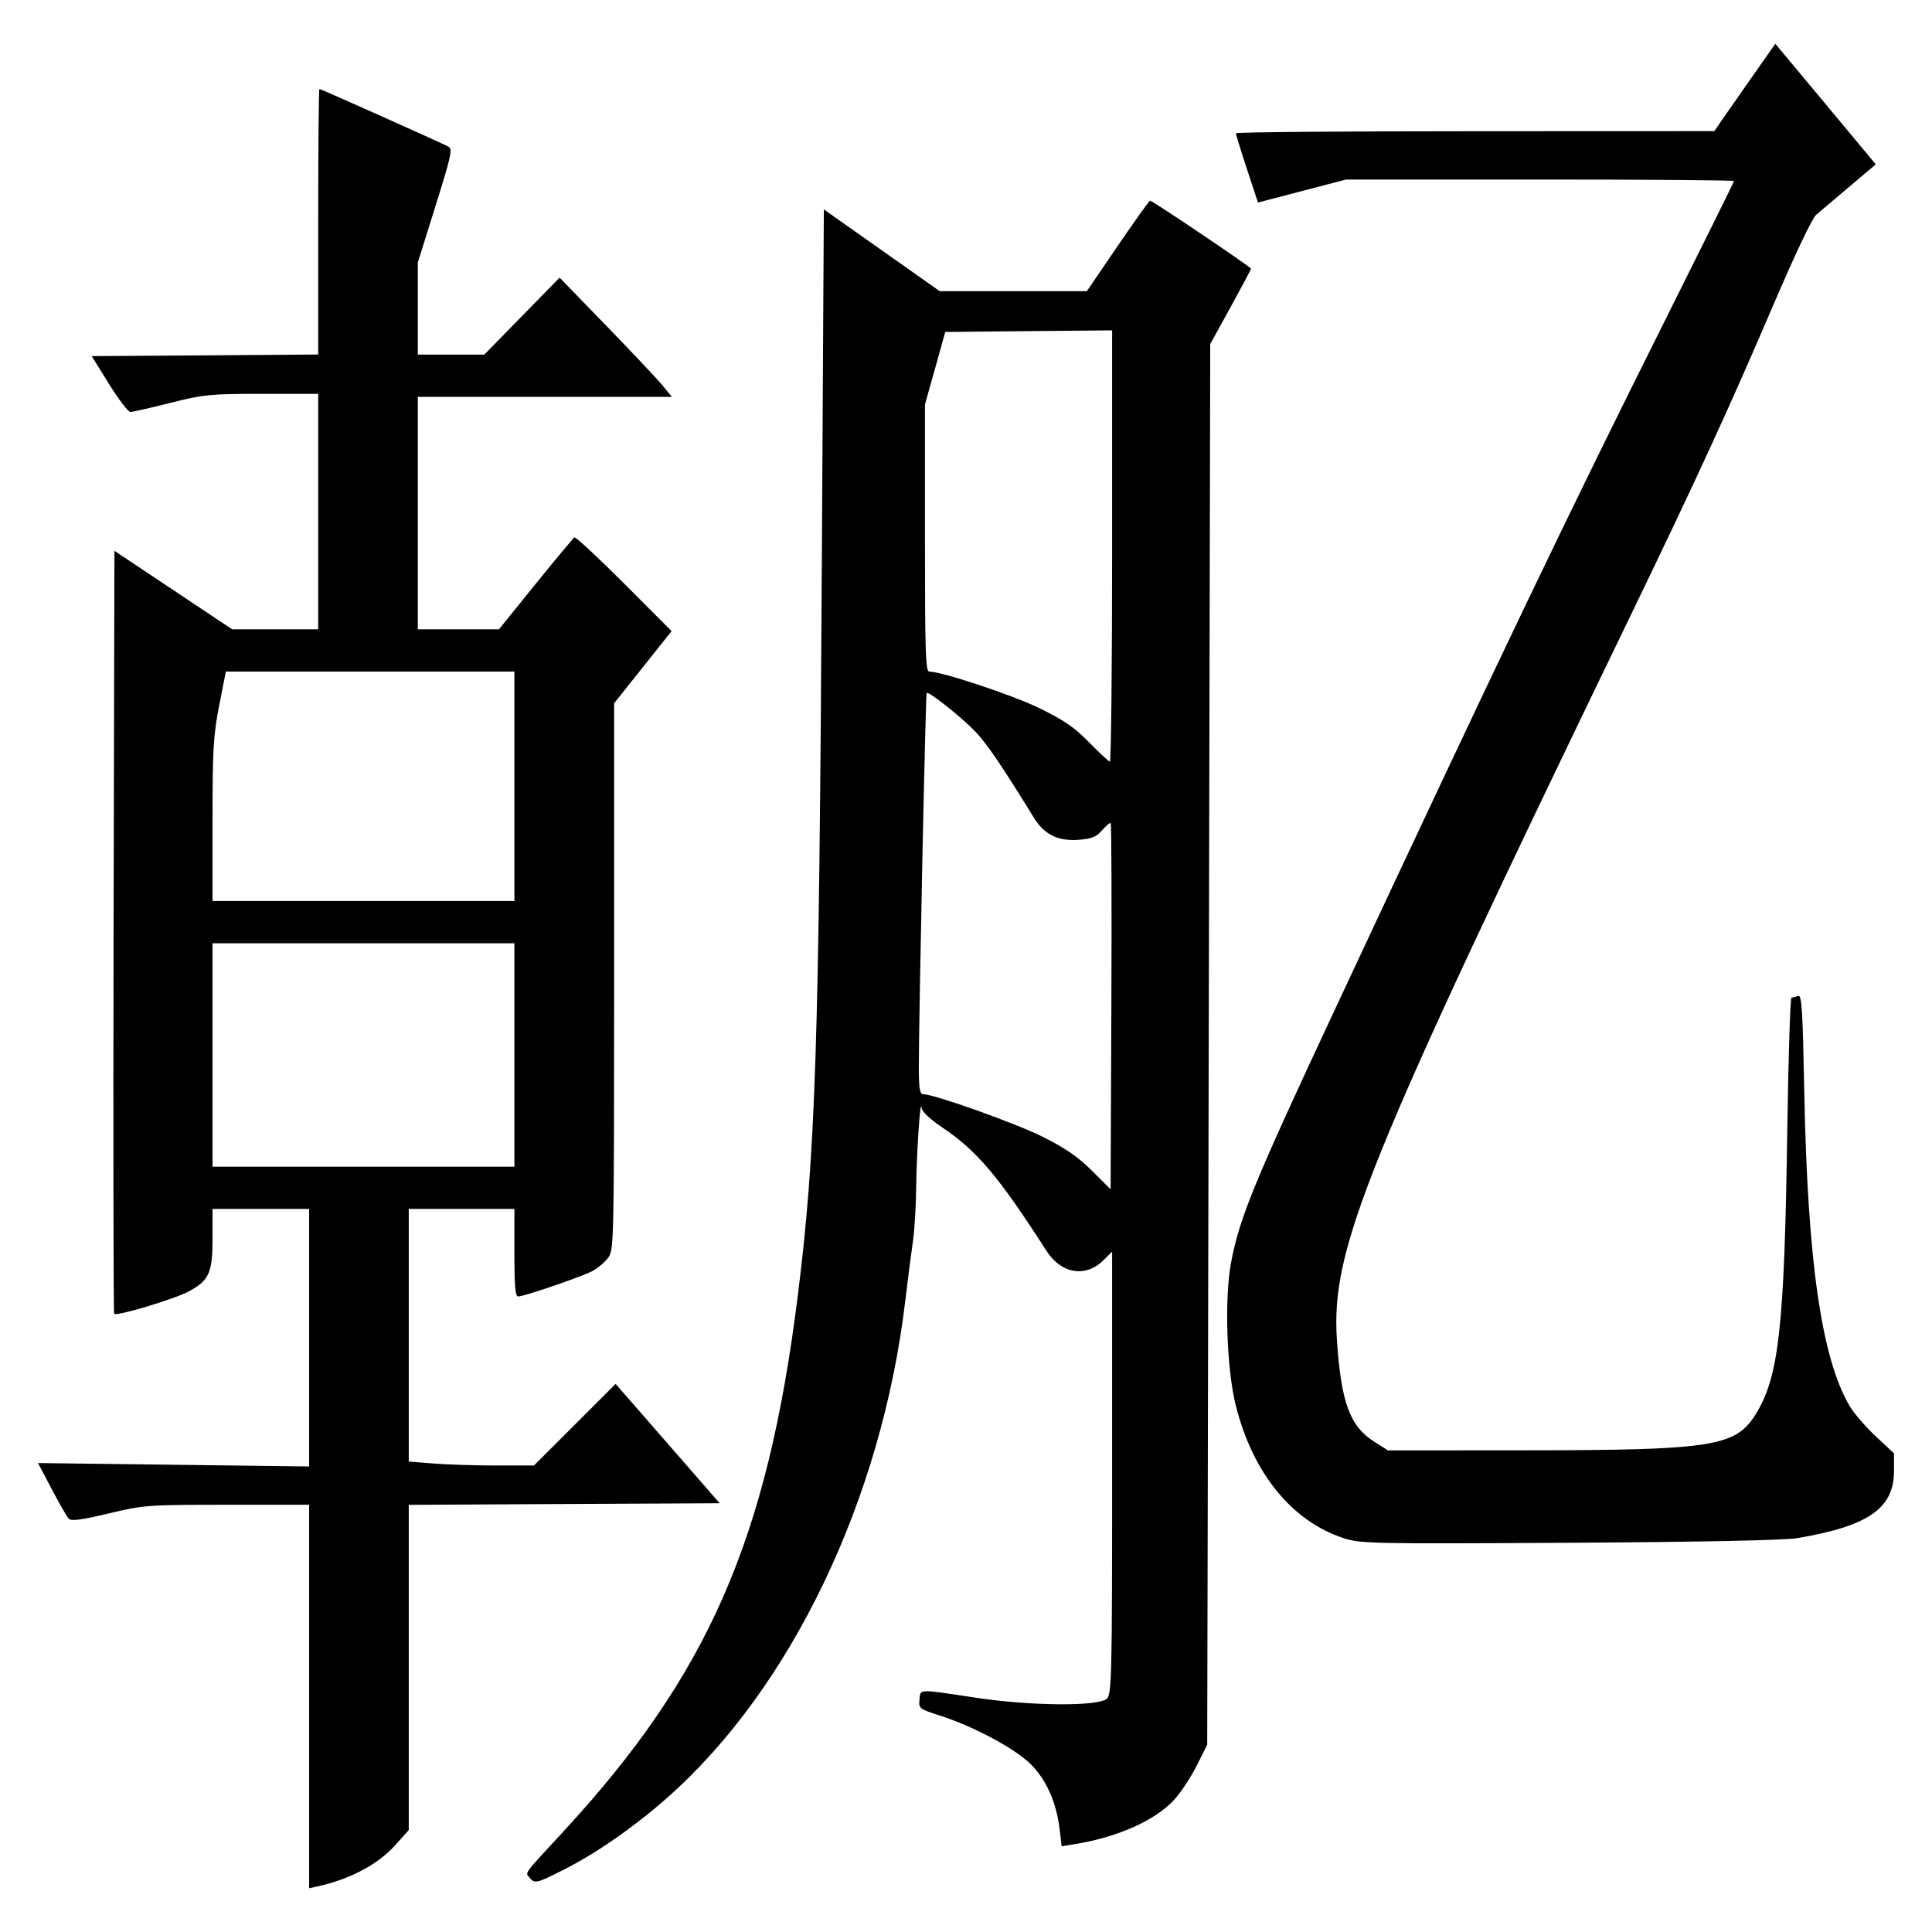 <?xml version="1.0" encoding="UTF-8" standalone="no"?>
<!-- Created with Inkscape (http://www.inkscape.org/) -->

<svg
   xmlns:dc="http://purl.org/dc/elements/1.1/"
   xmlns:cc="http://creativecommons.org/ns#"
   xmlns:rdf="http://www.w3.org/1999/02/22-rdf-syntax-ns#"
   xmlns:svg="http://www.w3.org/2000/svg"
   xmlns="http://www.w3.org/2000/svg"
   xmlns:sodipodi="http://sodipodi.sourceforge.net/DTD/sodipodi-0.dtd"
   xmlns:inkscape="http://www.inkscape.org/namespaces/inkscape"
   width="640"
   height="640"
   id="svg2"
   version="1.1"
   inkscape:version="0.48.4 r9939"
   sodipodi:docname="Nom Character V04-405E.svg">
  <defs
     id="defs4" />
  <sodipodi:namedview
     id="base"
     pagecolor="#ffffff"
     bordercolor="#666666"
     borderopacity="1.0"
     inkscape:pageopacity="0.0"
     inkscape:pageshadow="2"
     inkscape:zoom="0.84614135"
     inkscape:cx="307.39287"
     inkscape:cy="305.50451"
     inkscape:document-units="px"
     inkscape:current-layer="layer1"
     showgrid="false"
     fit-margin-top="0"
     fit-margin-left="0"
     fit-margin-right="0"
     fit-margin-bottom="0"
     inkscape:window-width="1366"
     inkscape:window-height="715"
     inkscape:window-x="-8"
     inkscape:window-y="-8"
     inkscape:window-maximized="1" />
  <g
     inkscape:label="Ebene 1"
     inkscape:groupmode="layer"
     id="layer1"
     transform="translate(-242.607,-167.867)">
    <path
       style="fill:#000000"
       d="M 588.094 14.5 L 580.219 25.719 C 575.881 31.898 571.31 38.435 570.094 40.219 L 567.906 43.438 L 488.656 43.469 C 445.069 43.473 409.406 43.769 409.406 44.156 C 409.406 44.544 411.051 49.889 413.062 56 L 416.719 67.094 L 431.312 63.281 L 445.906 59.469 L 510.156 59.469 C 545.494 59.466 574.406 59.691 574.406 59.969 C 574.406 60.246 564.457 80.341 552.312 104.625 C 519.566 170.104 496.994 217.191 442.188 334.438 C 415.31 391.935 410.594 403.463 407.812 418.219 C 405.577 430.08 406.324 453.365 409.344 465.469 C 414.96 487.978 427.916 503.916 445.156 509.562 C 450.598 511.345 454.471 511.442 519.906 511.062 C 563.77 510.808 591.274 510.233 595.406 509.531 C 618.935 505.534 627.406 499.667 627.406 487.312 L 627.406 481.438 L 621.281 475.719 C 617.927 472.57 614.066 468.071 612.688 465.719 C 603.401 449.873 598.765 417.726 597.688 361.656 C 597.162 334.31 596.861 329.444 595.656 329.906 C 594.874 330.207 593.888 330.469 593.469 330.469 C 593.05 330.469 592.41 350.156 592.062 374.219 C 591.113 440.07 589.281 456.363 581.406 468.781 C 574.807 479.187 566.916 480.395 505.344 480.438 L 459.781 480.469 L 455.25 477.594 C 447.155 472.46 444.268 464.63 442.875 443.938 C 440.843 413.748 452.151 385.839 539.875 204.469 C 561.587 159.578 572.554 135.777 587.031 101.969 C 594.556 84.397 600.306 72.244 601.656 71.125 C 602.882 70.109 607.814 65.927 612.625 61.844 L 621.375 54.438 L 604.75 34.469 L 588.094 14.5 z M 105.812 29.469 C 105.589 29.469 105.406 49.275 105.406 73.469 L 105.406 117.438 L 67.875 117.719 L 30.375 117.969 L 36.125 127.219 C 39.29 132.306 42.461 136.469 43.188 136.469 C 43.914 136.469 49.871 135.119 56.406 133.469 C 67.492 130.67 69.531 130.469 86.844 130.469 L 105.406 130.469 L 105.406 169.469 L 105.406 208.469 L 91.156 208.469 L 76.906 208.469 L 57.406 195.469 L 37.906 182.469 L 37.625 308.625 C 37.485 378.013 37.585 434.991 37.812 435.219 C 38.691 436.098 57.938 430.301 62.625 427.75 C 69.308 424.112 70.406 421.625 70.406 410.031 L 70.406 400.469 L 86.406 400.469 L 102.406 400.469 L 102.406 443.125 L 102.406 485.781 L 57.5 485.219 L 12.594 484.656 L 17.156 493.312 C 19.652 498.076 22.173 502.468 22.781 503.094 C 23.605 503.941 26.966 503.515 35.906 501.375 C 47.59 498.579 48.626 498.483 75.156 498.469 L 102.406 498.469 L 102.406 562 L 102.406 625.5 L 105.156 624.906 C 116.048 622.495 125.163 617.644 130.969 611.188 L 135.406 606.25 L 135.406 552.375 L 135.406 498.5 L 186.906 498.219 L 238.406 497.969 L 221.188 478.219 L 203.938 458.438 L 190.406 471.969 L 176.875 485.469 L 164.375 485.469 C 157.507 485.466 148.194 485.166 143.656 484.812 L 135.406 484.156 L 135.406 442.312 L 135.406 400.469 L 152.906 400.469 L 170.406 400.469 L 170.406 414.969 C 170.406 426.22 170.676 429.469 171.688 429.469 C 173.578 429.469 192.403 423.034 196.094 421.125 C 197.819 420.233 200.164 418.304 201.312 416.844 C 203.395 414.196 203.409 413.95 203.438 323.594 L 203.438 232.969 L 212.969 221 L 222.469 209.062 L 206.75 193.312 C 198.105 184.655 190.691 177.778 190.281 178.031 C 189.872 178.284 184.073 185.227 177.406 193.469 L 165.281 208.469 L 151.844 208.469 L 138.406 208.469 L 138.406 169.969 L 138.406 131.469 L 180.469 131.469 L 222.562 131.469 L 219.5 127.719 C 217.808 125.656 209.436 116.769 200.906 107.969 L 185.375 91.969 L 172.906 104.719 L 160.438 117.469 L 149.406 117.469 L 138.406 117.469 L 138.406 102.219 L 138.406 86.969 L 144.281 68.188 C 149.51 51.493 149.988 49.333 148.531 48.562 C 146.018 47.234 106.274 29.469 105.812 29.469 z M 380.969 66.469 C 380.711 66.469 375.881 73.219 370.25 81.469 L 360.031 96.469 L 335.656 96.469 L 311.312 96.469 L 292.094 82.906 L 272.906 69.375 L 272.25 185.156 C 271.343 346.842 270.186 381.817 264.312 428.969 C 254.234 509.873 234.652 554.707 186.594 606.75 C 173.158 621.3 173.958 620.23 175.375 621.938 C 177.153 624.079 177.572 623.987 186.719 619.375 C 197.502 613.938 209.873 605.338 220.906 595.625 C 261.985 559.46 292.068 496.718 299.875 430.969 C 300.724 423.819 301.864 414.962 302.406 411.281 C 302.948 407.6 303.445 399.5 303.5 393.281 C 303.596 382.29 304.907 362.951 305.281 366.969 C 305.397 368.212 307.976 370.672 312.125 373.469 C 323.693 381.265 330.758 389.617 346.688 414.406 C 351.564 421.996 359.681 423.319 365.531 417.469 L 368.406 414.625 L 368.406 487.719 C 368.406 554.33 368.258 560.958 366.75 562.625 C 364.306 565.326 341.686 565.193 322.906 562.344 C 303.913 559.462 304.946 559.407 304.594 563 C 304.305 565.946 304.504 566.099 311.375 568.312 C 322.652 571.944 336.279 579.248 341.469 584.438 C 346.671 589.639 349.985 597.158 351.031 606.062 L 351.688 611.594 L 355.781 610.938 C 370.303 608.645 383.081 602.888 389.281 595.844 C 391.372 593.469 394.628 588.481 396.5 584.75 L 399.906 577.969 L 400.406 345.969 L 400.906 113.969 L 407.656 101.719 C 411.369 94.988 414.406 89.274 414.406 89 C 414.406 88.468 381.759 66.469 380.969 66.469 z M 368.406 109.438 L 368.406 180.938 C 368.406 220.271 368.069 252.403 367.656 252.312 C 367.244 252.222 364.13 249.322 360.75 245.875 C 355.913 240.942 352.402 238.528 344.25 234.562 C 335.275 230.196 311.984 222.469 307.812 222.469 C 306.607 222.469 306.396 215.784 306.406 178.219 L 306.406 133.969 L 309.781 121.969 L 313.125 109.969 L 340.75 109.688 L 368.406 109.438 z M 74.812 222.469 L 122.594 222.469 L 170.406 222.469 L 170.406 238.312 L 170.406 246.562 L 170.406 260.469 L 170.406 298.469 L 120.406 298.469 L 70.406 298.469 L 70.406 271.781 C 70.406 248.357 70.657 243.719 72.594 233.781 L 74.812 222.469 z M 307.062 229.531 C 308.276 229.439 318.637 237.693 323.094 242.344 C 326.872 246.287 332.189 254.096 342.438 270.812 C 345.89 276.444 350.409 278.699 357.312 278.188 C 361.717 277.861 363.189 277.25 365.125 275 C 366.435 273.477 367.686 272.436 367.938 272.688 C 368.188 272.939 368.298 300.338 368.156 333.562 L 367.906 393.969 L 361.719 387.812 C 357.133 383.238 352.94 380.35 345.438 376.594 C 336.435 372.087 309.464 362.469 305.812 362.469 C 304.714 362.469 304.375 360.563 304.375 353.719 C 304.365 336.983 306.602 229.95 306.969 229.562 C 306.988 229.542 307.023 229.534 307.062 229.531 z M 70.406 312.469 L 120.406 312.469 L 170.406 312.469 L 170.406 349.469 L 170.406 386.469 L 120.406 386.469 L 70.406 386.469 L 70.406 349.469 L 70.406 312.469 z "
       transform="translate(242.607,167.867)"
       id="path2995" />
  </g>
</svg>
